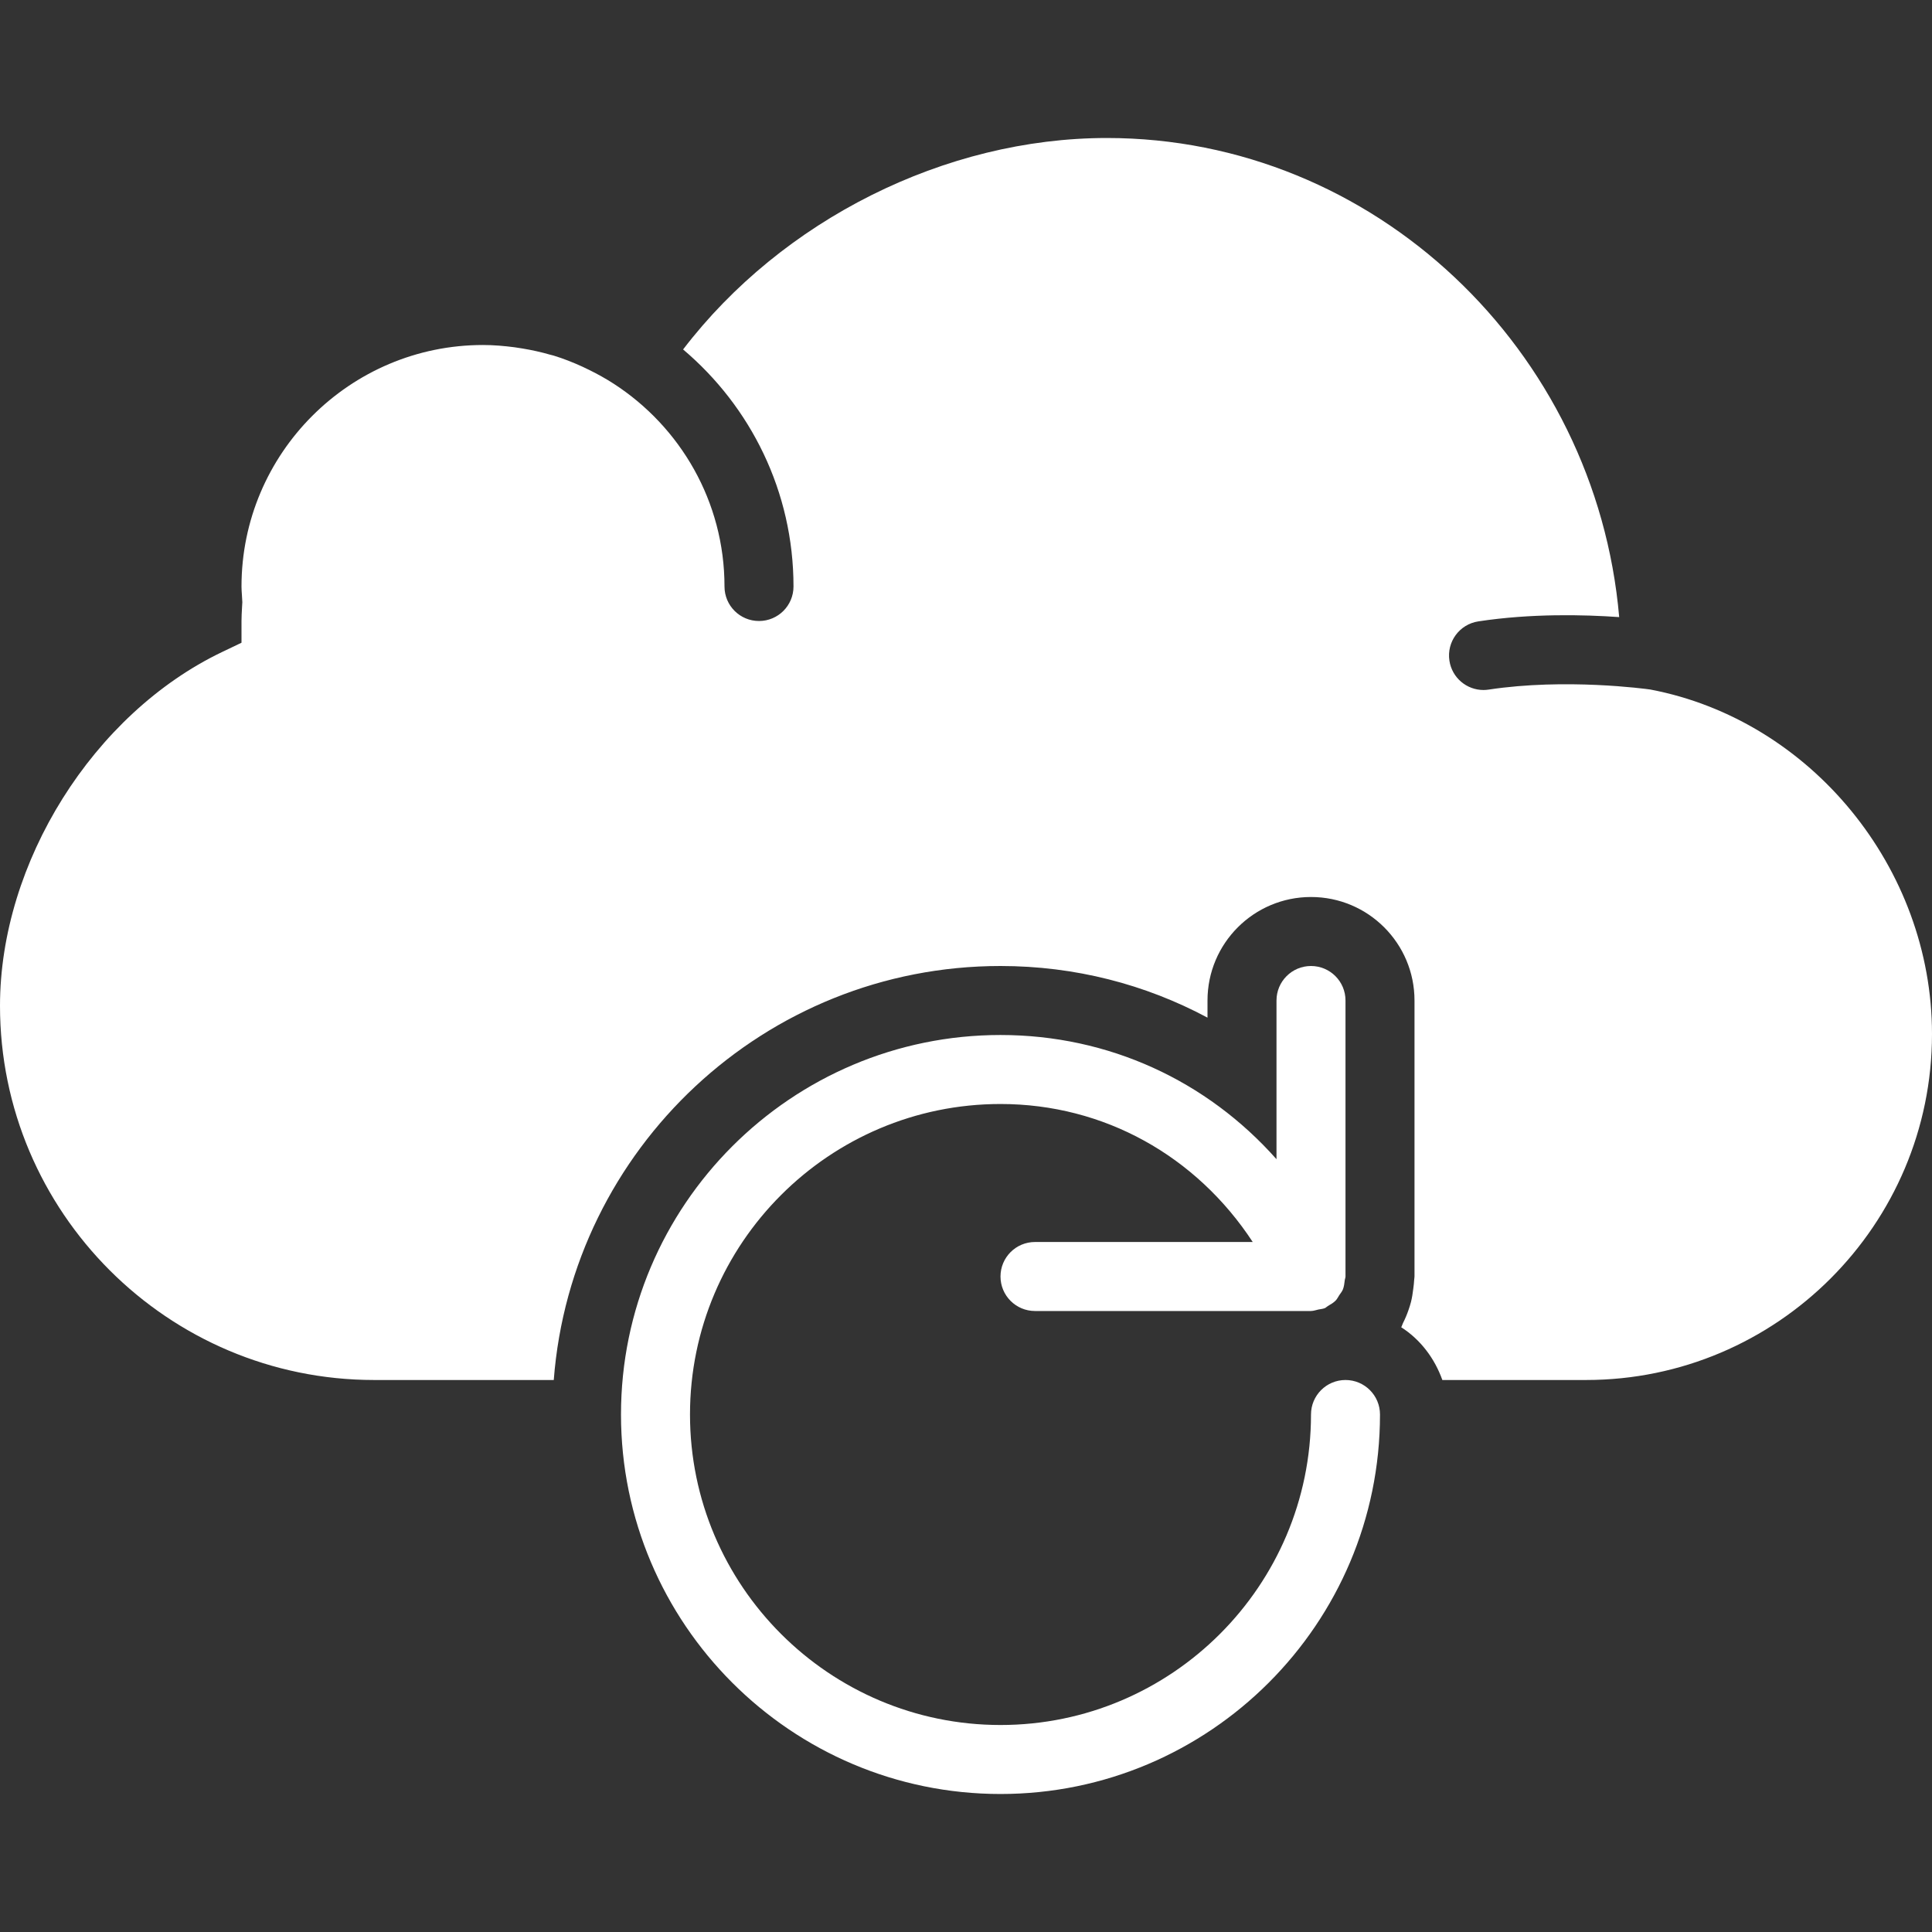 <?xml version="1.0" encoding="iso-8859-1"?>
<!-- Generator: Adobe Illustrator 19.0.0, SVG Export Plug-In . SVG Version: 6.00 Build 0)  -->
<svg version="1.1" id="Capa_1" xmlns="http://www.w3.org/2000/svg" xmlns:xlink="http://www.w3.org/1999/xlink" x="0px" y="0px"
	 viewBox="0 0 56 56" style="fill: #ffffff;" xml:space="preserve">
<rect x="0" y="0" width="56" height="56" fill="#333333" stroke="none"/>
<g>
	<path d="M39,40c-0.552,0-1,0.447-1,1c0,4.963-4.038,9-9,9s-9-4.037-9-9s4.038-9,9-9c3,0,5.677,1.506,7.311,4H30
		c-0.552,0-1,0.447-1,1s0.448,1,1,1h8c0.002,0,0.003-0.001,0.005-0.001c0.07,0,0.14-0.027,0.21-0.042
		c0.06-0.014,0.125-0.015,0.181-0.039c0.002-0.001,0.004,0,0.005-0.001c0.034-0.015,0.056-0.043,0.087-0.061
		c0.081-0.046,0.162-0.093,0.227-0.159c0.044-0.046,0.07-0.103,0.104-0.155c0.036-0.055,0.08-0.104,0.105-0.166
		c0.034-0.084,0.043-0.175,0.054-0.265C38.982,37.072,39,37.039,39,37v-0.011v-0.002V29c0-0.553-0.448-1-1-1s-1,0.447-1,1v4.6
		c-2.014-2.272-4.864-3.6-8-3.6c-6.065,0-11,4.935-11,11s4.935,11,11,11s11-4.935,11-11C40,40.447,39.552,40,39,40z"/>
	<path d="M47.835,19.986c-0.137-0.019-2.457-0.335-4.684,0.002C43.1,19.996,43.049,20,42.999,20c-0.486,0-0.912-0.354-0.987-0.85
		c-0.083-0.546,0.292-1.056,0.838-1.139c1.531-0.233,3.062-0.196,4.083-0.124C46.262,10.135,39.83,4,32.085,4
		c-4.697,0-9.418,2.379-12.285,6.129C21.754,11.781,23,14.246,23,17c0,0.553-0.447,1-1,1s-1-0.447-1-1
		c0-2.462-1.281-4.627-3.209-5.876c-0.227-0.147-0.462-0.277-0.702-0.396c-0.069-0.034-0.139-0.069-0.21-0.101
		c-0.272-0.124-0.55-0.234-0.835-0.321c-0.035-0.01-0.071-0.017-0.106-0.027c-0.259-0.075-0.522-0.132-0.789-0.177
		c-0.078-0.013-0.155-0.025-0.233-0.036C14.614,10.027,14.309,10,14,10c-3.859,0-7,3.141-7,7c0,0.082,0.006,0.163,0.012,0.244
		l0.012,0.21l-0.009,0.16C7.008,17.744,7,17.873,7,18v0.63l-0.567,0.271C2.705,20.688,0,25,0,29.154C0,35.135,4.865,40,10.845,40
		h5.206C16.565,33.299,22.169,28,29,28c2.157,0,4.198,0.532,6,1.497V29c0-1.657,1.343-3,3-3s3,1.343,3,3v8
		c0,0.031-0.008,0.061-0.009,0.092c-0.003,0.088-0.016,0.172-0.026,0.259c-0.016,0.134-0.036,0.264-0.068,0.392
		c-0.02,0.078-0.045,0.153-0.071,0.229c-0.045,0.13-0.097,0.255-0.159,0.376c-0.02,0.04-0.03,0.084-0.052,0.123
		c0.555,0.355,0.967,0.898,1.192,1.529h4.165C51.501,40,56,35.501,56,29.972C56,25.161,52.49,20.872,47.835,19.986z"/>
</g>
<g>
</g>
<g>
</g>
<g>
</g>
<g>
</g>
<g>
</g>
<g>
</g>
<g>
</g>
<g>
</g>
<g>
</g>
<g>
</g>
<g>
</g>
<g>
</g>
<g>
</g>
<g>
</g>
<g>
</g>
</svg>
